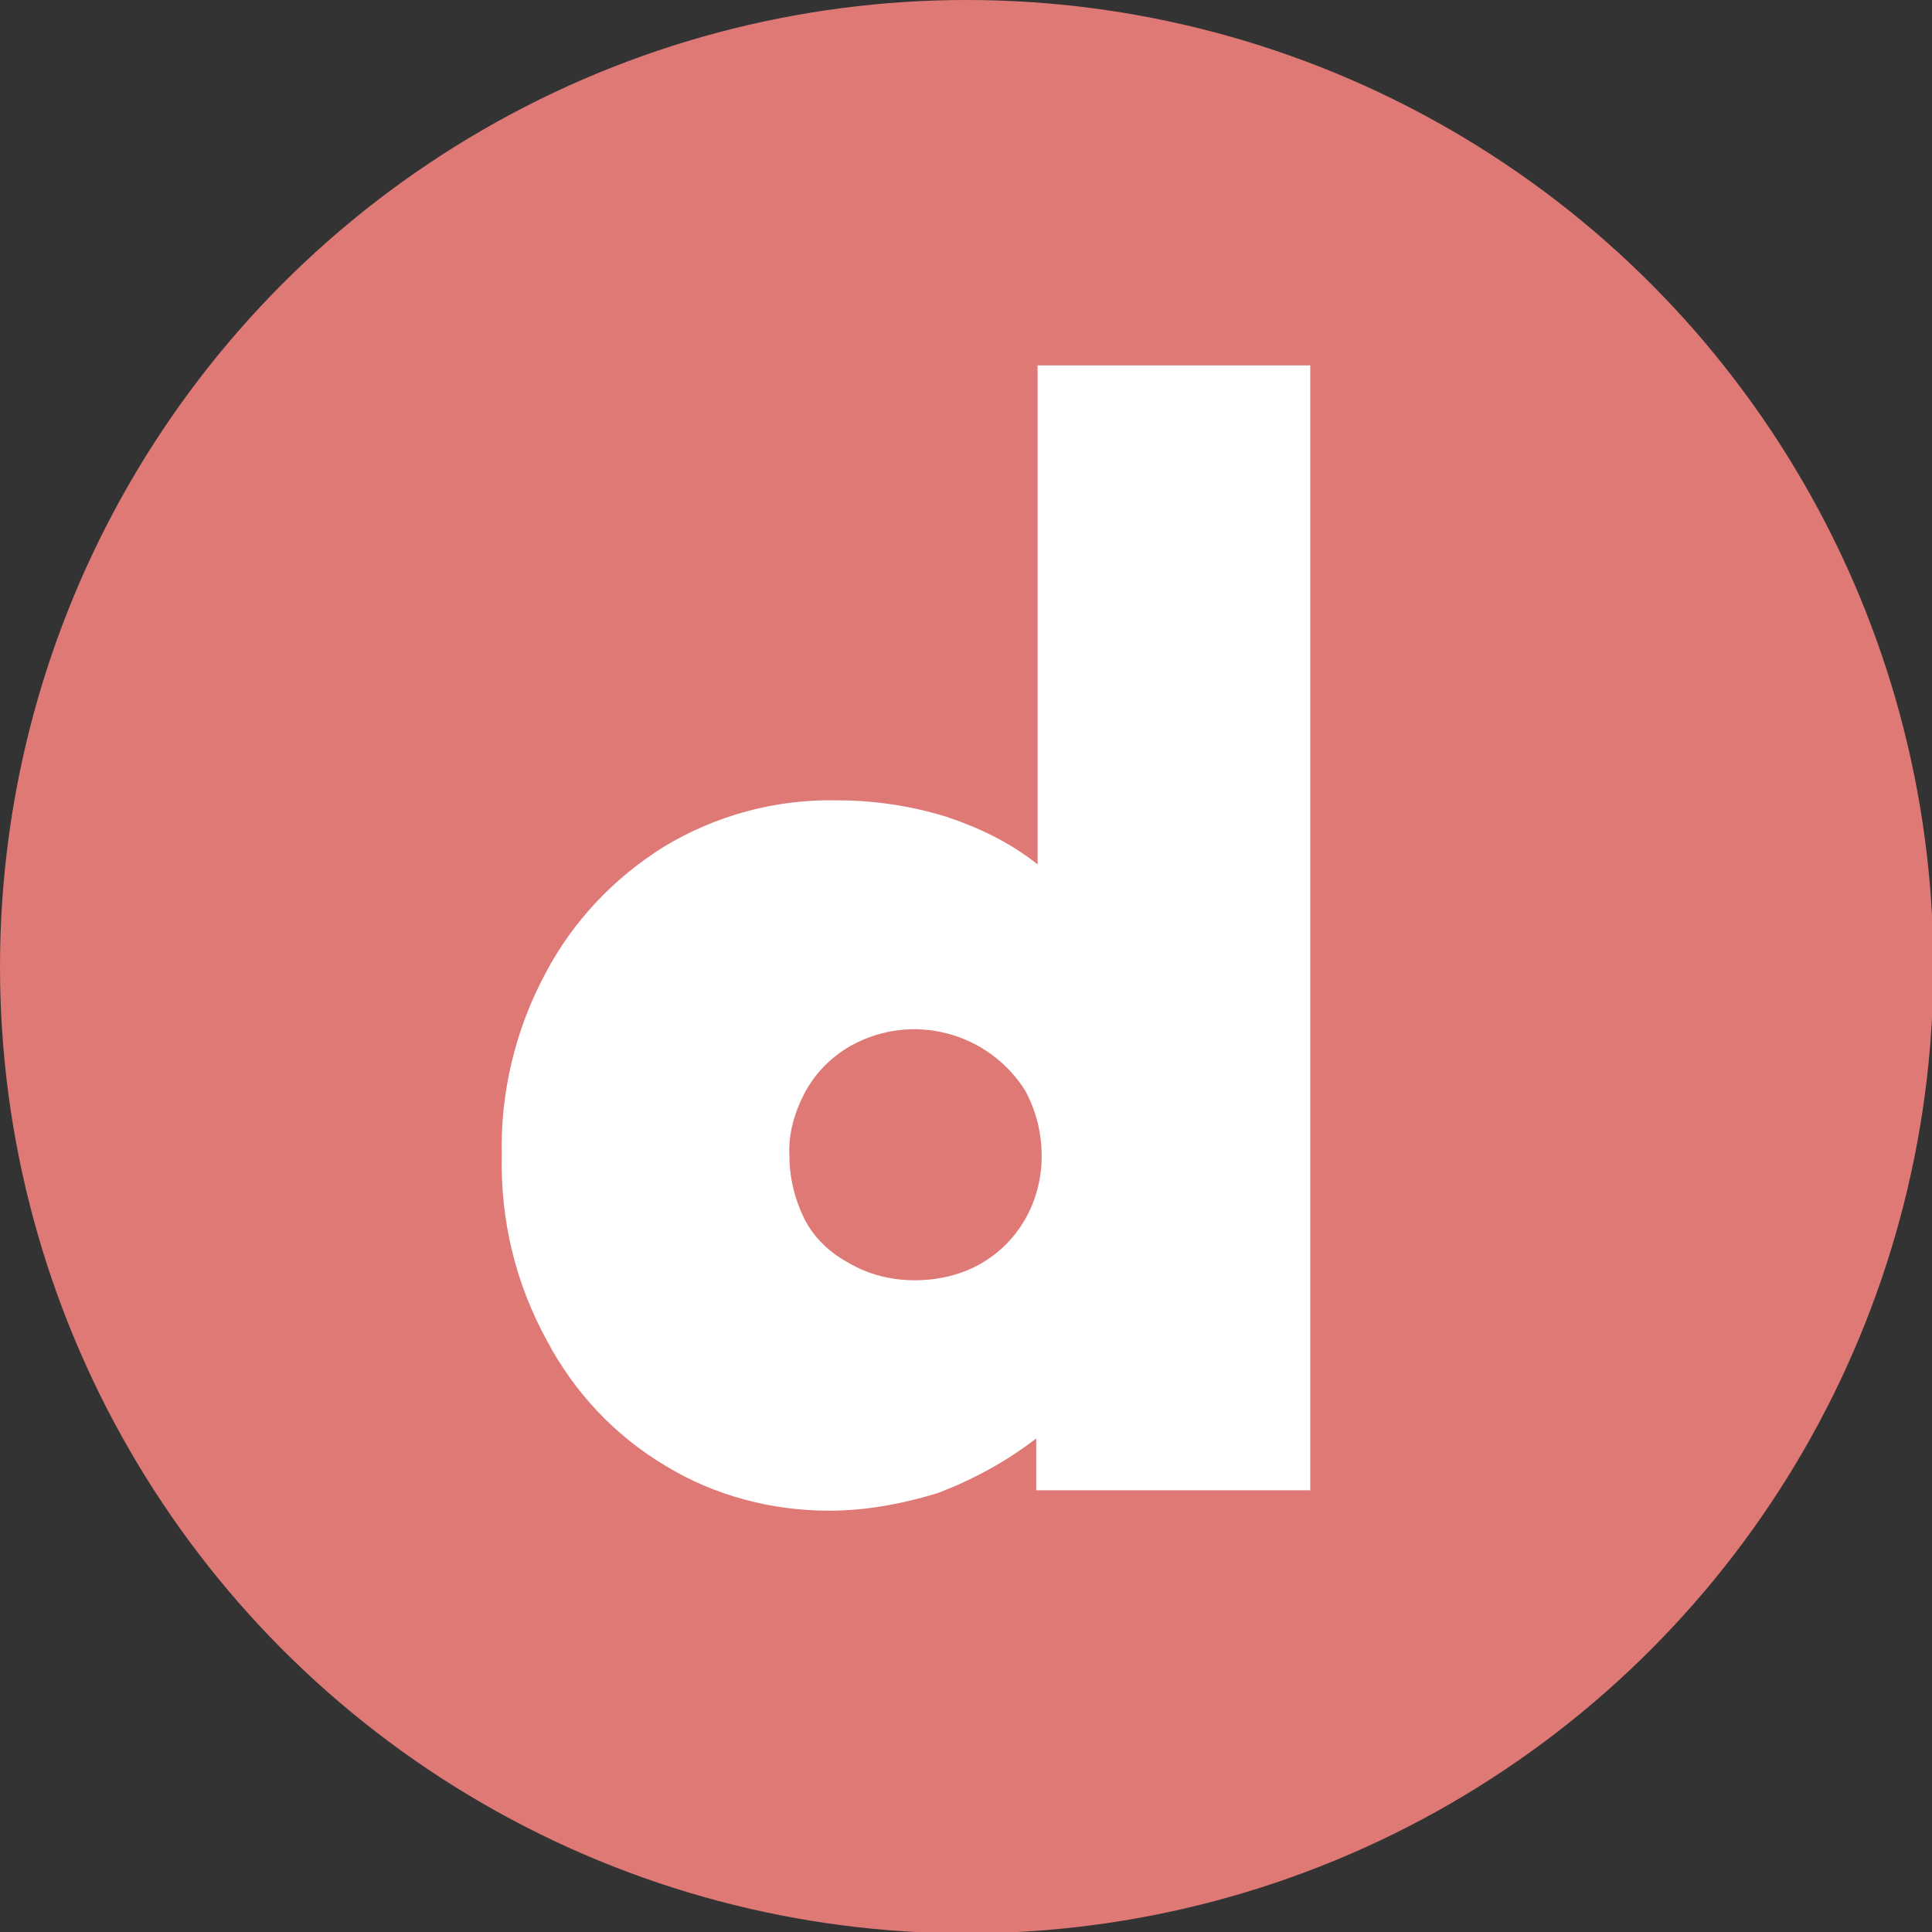 <?xml version="1.0" encoding="utf-8"?>
<!-- Generator: Adobe Illustrator 24.0.3, SVG Export Plug-In . SVG Version: 6.00 Build 0)  -->
<svg version="1.1" id="Ebene_1" xmlns="http://www.w3.org/2000/svg" xmlns:xlink="http://www.w3.org/1999/xlink" x="0px" y="0px"
	 viewBox="0 0 141.7 141.7" style="enable-background:new 0 0 141.7 141.7;" xml:space="preserve">
<rect x="0" y="0" width="141.7" height="141.7" fill="#333333" stroke="none"/>
<style type="text/css">
	.st0{fill:#DF7976;}
	.st1{fill:#FFFFFF;}
</style>
<g>
	<circle id="Ellipse_60" class="st0" cx="70.9" cy="70.9" r="70.9"/>
	<path id="Pfad_30" class="st1" d="M60.8,110.8c-4.2,0-8.4-1.1-12-3.3c-3.7-2.2-6.7-5.4-8.7-9.2c-2.3-4.2-3.4-8.8-3.3-13.6
		c-0.1-4.6,1-9.2,3.2-13.3c2-3.8,5-7,8.7-9.3c3.8-2.3,8.2-3.5,12.7-3.4c2.7,0,5.4,0.4,8,1.2c2.4,0.8,4.7,1.9,6.7,3.5V26.8h20v82.5
		H76v-3.8c-2.2,1.7-4.6,3-7.2,4C66.2,110.3,63.5,110.8,60.8,110.8z M67.1,93.9c1.7,0,3.4-0.4,4.8-1.2c1.4-0.8,2.5-1.9,3.3-3.3
		s1.2-3,1.2-4.6c0-1.7-0.4-3.3-1.2-4.8c-2.7-4.3-8.3-5.8-12.8-3.3c-1.4,0.8-2.5,1.9-3.3,3.3c-0.8,1.5-1.3,3.1-1.2,4.8
		c0,1.6,0.4,3.2,1.1,4.6c0.7,1.4,1.9,2.5,3.2,3.2C63.7,93.5,65.4,93.9,67.1,93.9L67.1,93.9z"/>
</g>
</svg>

